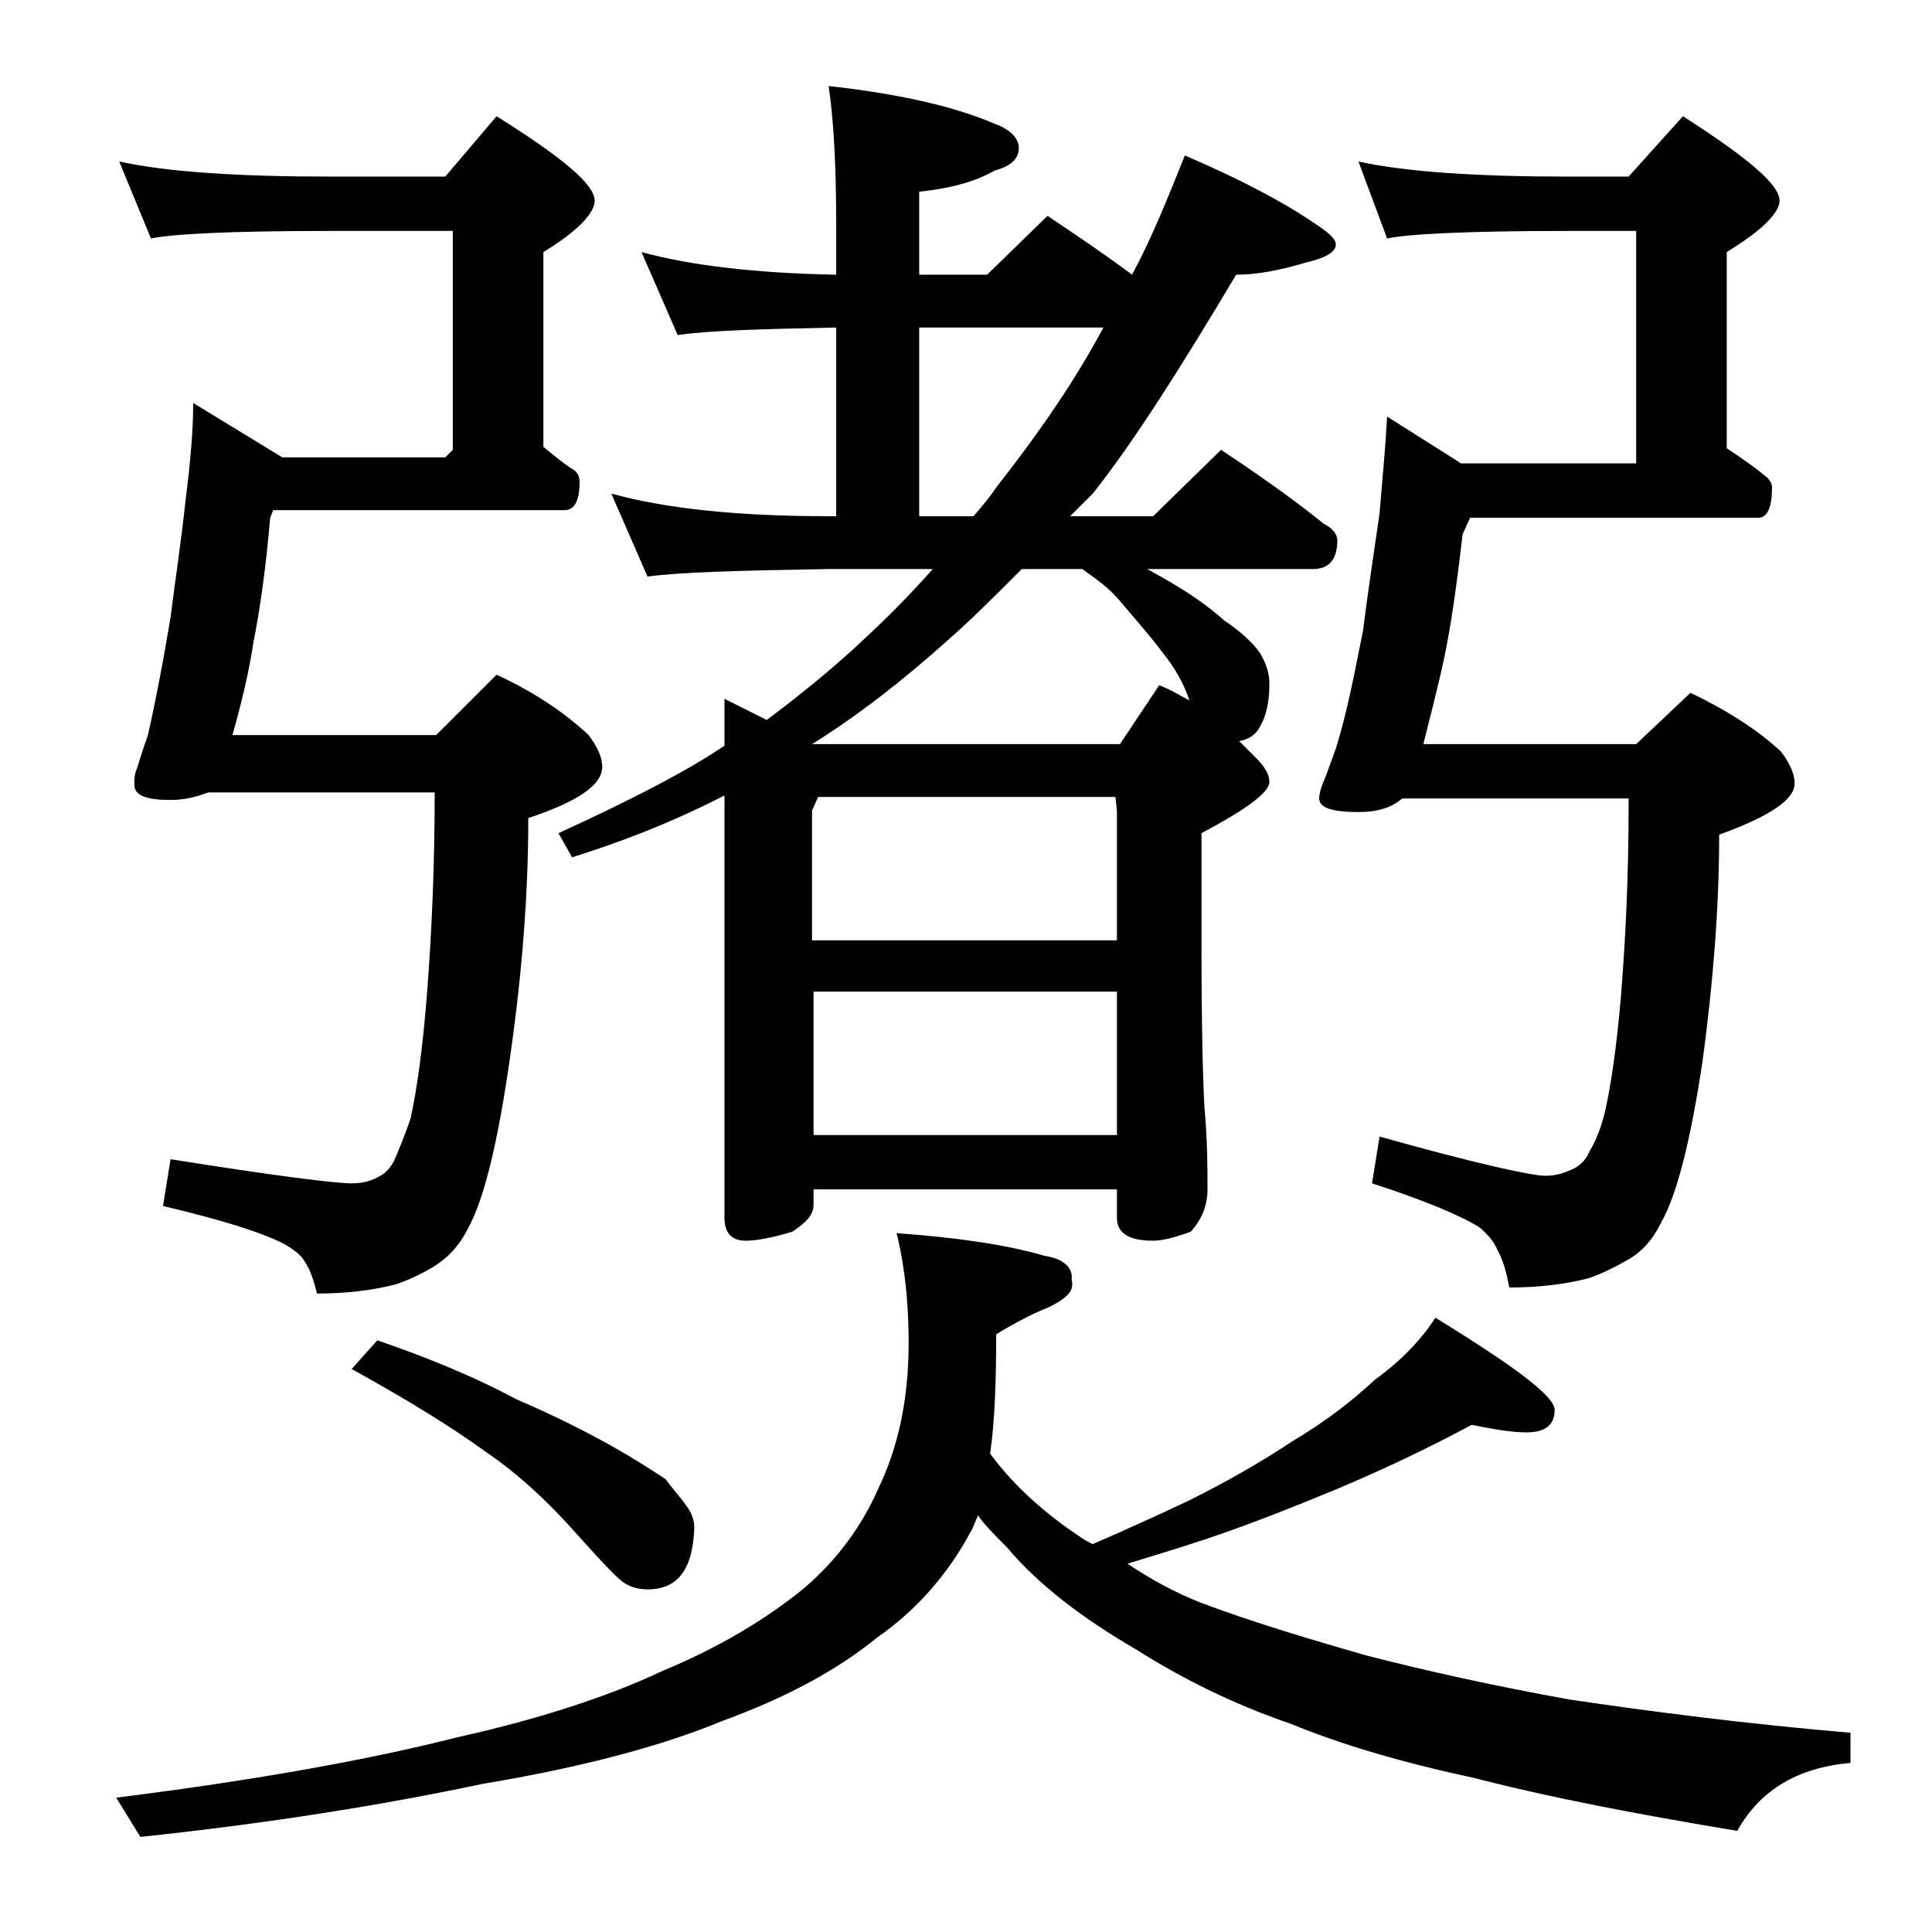 <?xml version="1.0" encoding="utf-8"?>
<!-- Generator: Adobe Illustrator 18.0.0, SVG Export Plug-In . SVG Version: 6.00 Build 0)  -->
<!DOCTYPE svg PUBLIC "-//W3C//DTD SVG 1.1//EN" "http://www.w3.org/Graphics/SVG/1.1/DTD/svg11.dtd">
<svg version="1.1" id="Layer_1" xmlns="http://www.w3.org/2000/svg" xmlns:xlink="http://www.w3.org/1999/xlink" x="0px" y="0px"
	 viewBox="0 0 128 128" enable-background="new 0 0 128 128" xml:space="preserve">
<path d="M59.4,81.7c4.2,0.3,7.4,0.8,9.8,1.5c1.3,0.2,1.9,0.8,1.8,1.6c0.2,0.7-0.3,1.2-1.5,1.8c-1,0.4-2.2,1-3.5,1.8
	c0,3.2-0.1,5.8-0.4,7.9c1.3,1.8,3.1,3.5,5.2,5c0.6,0.4,1.1,0.8,1.6,1c2.3-1,4.5-2,6.4-2.9c2.4-1.2,4.7-2.5,6.8-3.9
	c2.2-1.3,4-2.7,5.5-4.1c1.8-1.3,3.1-2.7,4-4.1c5.2,3.2,7.9,5.2,7.9,6.1c0,1-0.6,1.5-1.9,1.5c-0.9,0-2.1-0.2-3.6-0.5
	c-2.6,1.4-5.5,2.8-8.8,4.2c-2.9,1.2-5.9,2.4-8.9,3.4c-1.8,0.6-3.5,1.1-5.1,1.6c1.5,1,3.1,1.9,4.9,2.6c3.2,1.2,6.8,2.3,11,3.5
	c3.9,1,8.4,2,13.4,2.9c5.4,0.8,11.6,1.6,18.6,2.2v2c-3.5,0.3-6,1.8-7.5,4.5c-6.6-1.1-12.4-2.2-17.4-3.5c-4.7-1-8.8-2.2-12.2-3.6
	c-3.8-1.3-7.2-3-10.2-4.9c-3.6-2.1-6.5-4.3-8.6-6.8c-0.8-0.8-1.5-1.5-1.9-2.1c-0.2,0.4-0.3,0.8-0.5,1.1c-1.5,2.8-3.6,5.2-6.2,7
	c-2.7,2.2-6.1,4-10.2,5.5c-4.1,1.7-9.4,3.1-16,4.2c-6.6,1.4-14.1,2.6-22.6,3.5l-1.6-2.6c9.6-1.2,17.1-2.6,22.6-4
	c5.4-1.2,10-2.7,13.6-4.4c3.6-1.5,6.7-3.3,9.4-5.5c2.2-1.9,3.8-4.1,4.9-6.6c1.3-2.7,2-5.9,2-9.6S59.7,82.9,59.4,81.7z M7.9,10.7
	c3.2,0.7,7.9,1,14,1h7.6l3.4-4c4.3,2.7,6.5,4.5,6.5,5.6c0,0.8-1.1,2-3.4,3.4v12.9c0.6,0.5,1.2,1,1.8,1.4c0.4,0.2,0.6,0.5,0.6,0.9
	c0,1.2-0.3,1.9-1,1.9H18.1l-0.2,0.5c-0.3,3.5-0.7,6.2-1.1,8.2c-0.3,2-0.8,4.1-1.4,6.2h13.5l4-4c2.6,1.2,4.6,2.6,6.1,4
	c0.6,0.8,0.9,1.5,0.9,2.1c0,1.2-1.6,2.3-4.9,3.4c0,5-0.4,10.2-1.2,15.8c-0.8,5.6-1.7,9.4-2.8,11.4c-0.6,1.2-1.4,2-2.4,2.6
	c-0.7,0.4-1.5,0.8-2.4,1.1c-1.6,0.4-3.3,0.6-5.2,0.6c-0.2-0.8-0.4-1.5-0.8-2.1c-0.2-0.4-0.7-0.8-1.4-1.2c-1.6-0.8-4.2-1.6-8-2.5
	l0.5-3.1c6.9,1.1,10.9,1.6,12,1.6c0.8,0,1.4-0.2,1.9-0.5c0.4-0.2,0.8-0.7,1-1.2c0.2-0.5,0.6-1.4,1-2.6c0.4-1.8,0.8-4.5,1.1-8.4
	c0.3-3.9,0.5-8.3,0.5-13.2h-15c-0.8,0.3-1.6,0.5-2.5,0.5c-1.6,0-2.4-0.3-2.4-1c0-0.3,0-0.6,0.1-0.9c0.1-0.2,0.3-1,0.8-2.4
	c0.5-2.2,1-4.8,1.5-7.8c0.3-2.4,0.7-5,1-7.8c0.3-2.4,0.5-4.5,0.5-6.4l5.9,3.6h10.8l0.5-0.5V15.3h-8.1c-6.6,0-10.5,0.2-11.9,0.5
	L7.9,10.7z M25,88.8c3.5,1.2,6.6,2.5,9.2,3.9c2.8,1.2,4.9,2.3,6.5,3.2c1.4,0.8,2.5,1.5,3.4,2.1c0.5,0.7,1,1.2,1.4,1.8
	c0.3,0.4,0.5,0.9,0.5,1.4c-0.1,2.8-1.1,4.1-3.1,4.1c-0.5,0-1-0.1-1.5-0.4c-0.5-0.3-1.6-1.5-3.4-3.5c-1.7-1.9-3.6-3.7-5.8-5.2
	c-2.2-1.6-5.1-3.4-8.9-5.5L25,88.8z M42.5,16.7c3.3,0.9,7.6,1.4,12.9,1.5v-3.4c0-4.1-0.2-7.1-0.5-9.1c4.5,0.5,8.2,1.3,11,2.5
	c1.1,0.4,1.6,1,1.6,1.6c0,0.7-0.5,1.2-1.6,1.5c-1.4,0.8-3.1,1.2-5,1.4v5.5h4.5l4-3.9c2.1,1.4,4,2.7,5.6,3.9c1.2-2.2,2.3-4.9,3.5-7.9
	c3.5,1.5,6.4,3,8.6,4.5c0.9,0.6,1.4,1,1.4,1.4c0,0.5-0.7,0.9-2,1.2c-1.7,0.5-3.2,0.8-4.6,0.8c-3.7,6.2-6.8,11.1-9.5,14.5
	c-0.6,0.6-1.1,1.1-1.5,1.5h5.5l4.5-4.4c2.4,1.6,4.7,3.2,6.8,4.9c0.6,0.3,0.9,0.7,0.9,1.1c0,1.2-0.5,1.9-1.6,1.9h-11
	c0.4,0.2,0.7,0.4,0.9,0.5c1.8,1,3.2,2,4.2,2.9c1.2,0.8,2,1.6,2.4,2.2c0.4,0.7,0.6,1.3,0.6,2c0,1.2-0.2,2.1-0.6,2.8
	c-0.3,0.6-0.8,0.9-1.4,1c0.5,0.5,0.9,0.9,1.1,1.1c0.6,0.6,0.9,1.1,0.9,1.6c0,0.7-1.5,1.8-4.5,3.4v7.1c0,5.7,0.1,9.4,0.2,11.1
	c0.2,2.2,0.2,4,0.2,5.4c0,1.1-0.4,2-1.1,2.8c-1.1,0.4-1.9,0.6-2.5,0.6c-1.6,0-2.4-0.5-2.4-1.5v-1.9H53.9v1c0,0.7-0.5,1.2-1.4,1.8
	c-1.3,0.4-2.4,0.6-3.1,0.6c-0.9,0-1.4-0.5-1.4-1.5v-28c-3.5,1.8-6.9,3.1-10.1,4.1L37,55.2c4.8-2.2,8.5-4.1,11-5.8v-3.1l2.8,1.4
	c2.4-1.8,4.6-3.6,6.6-5.5c1.3-1.2,2.8-2.7,4.4-4.5h-6.9c-5.8,0.1-9.8,0.2-12,0.5l-2.4-5.5c3.6,1,8.4,1.5,14.4,1.5h0.5V21.7
	c-5,0.1-8.5,0.2-10.5,0.5L42.5,16.7z M78.8,46.4c-0.4-1.2-1-2.2-1.8-3.2c-0.9-1.2-1.9-2.3-2.9-3.5c-0.6-0.7-1.4-1.3-2.4-2h-4
	c-1.8,1.8-3.4,3.4-5,4.8c-2.8,2.5-5.7,4.8-8.9,6.8h20.4l2.6-3.9C77.6,45.7,78.2,46.1,78.8,46.4z M54.2,52.8l-0.4,0.9v8.6H74v-8.6
	l-0.1-0.9H54.2z M53.9,65.7v9.5H74v-9.5H53.9z M64.5,34.2c0.6-0.7,1.1-1.3,1.5-1.9c2.9-3.7,5.3-7.2,7.1-10.6H60.9v12.5H64.5z
	 M90,10.7c3.2,0.7,7.9,1,13.9,1h4l3.6-4c4.2,2.7,6.4,4.5,6.4,5.6c0,0.8-1.2,2-3.5,3.4v13c0.9,0.6,1.8,1.2,2.5,1.8
	c0.3,0.2,0.5,0.5,0.5,0.8c0,1.3-0.3,2-0.9,2H97.4l-0.5,1.1c-0.4,3.5-0.8,6.2-1.2,8.1c-0.4,1.9-0.9,3.8-1.4,5.8h14.1l3.6-3.4
	c2.5,1.2,4.5,2.5,6,3.9c0.6,0.8,0.9,1.5,0.9,2.1c0,1.1-1.7,2.2-5,3.4c0,4.8-0.4,9.8-1.1,15c-0.8,5.3-1.7,8.9-2.8,10.8
	c-0.6,1.2-1.4,2-2.4,2.5c-0.7,0.4-1.5,0.8-2.4,1.1c-1.6,0.4-3.3,0.6-5.2,0.6c-0.2-1-0.4-1.8-0.8-2.5c-0.2-0.5-0.6-1-1.2-1.5
	c-1.3-0.8-3.7-1.8-7.1-2.9l0.5-3.1c6.4,1.8,10.1,2.6,11,2.6c0.7,0,1.3-0.2,1.9-0.5c0.4-0.2,0.8-0.6,1-1.1c0.3-0.5,0.7-1.3,1-2.5
	c0.4-1.7,0.8-4.3,1.1-7.9c0.3-3.7,0.5-7.9,0.5-12.6v-0.4h-15c-0.7,0.6-1.6,0.9-2.9,0.9c-1.8,0-2.6-0.3-2.6-0.9
	c0-0.3,0.1-0.6,0.2-0.9c0.1-0.2,0.4-1,0.9-2.4c0.7-2.2,1.2-4.8,1.8-7.8c0.3-2.4,0.7-5,1.1-7.8c0.2-2.4,0.4-4.5,0.5-6.4l4.9,3.1h11.6
	V15.3h-4.5c-6.6,0-10.6,0.2-12,0.5L90,10.7z"/>
</svg>

